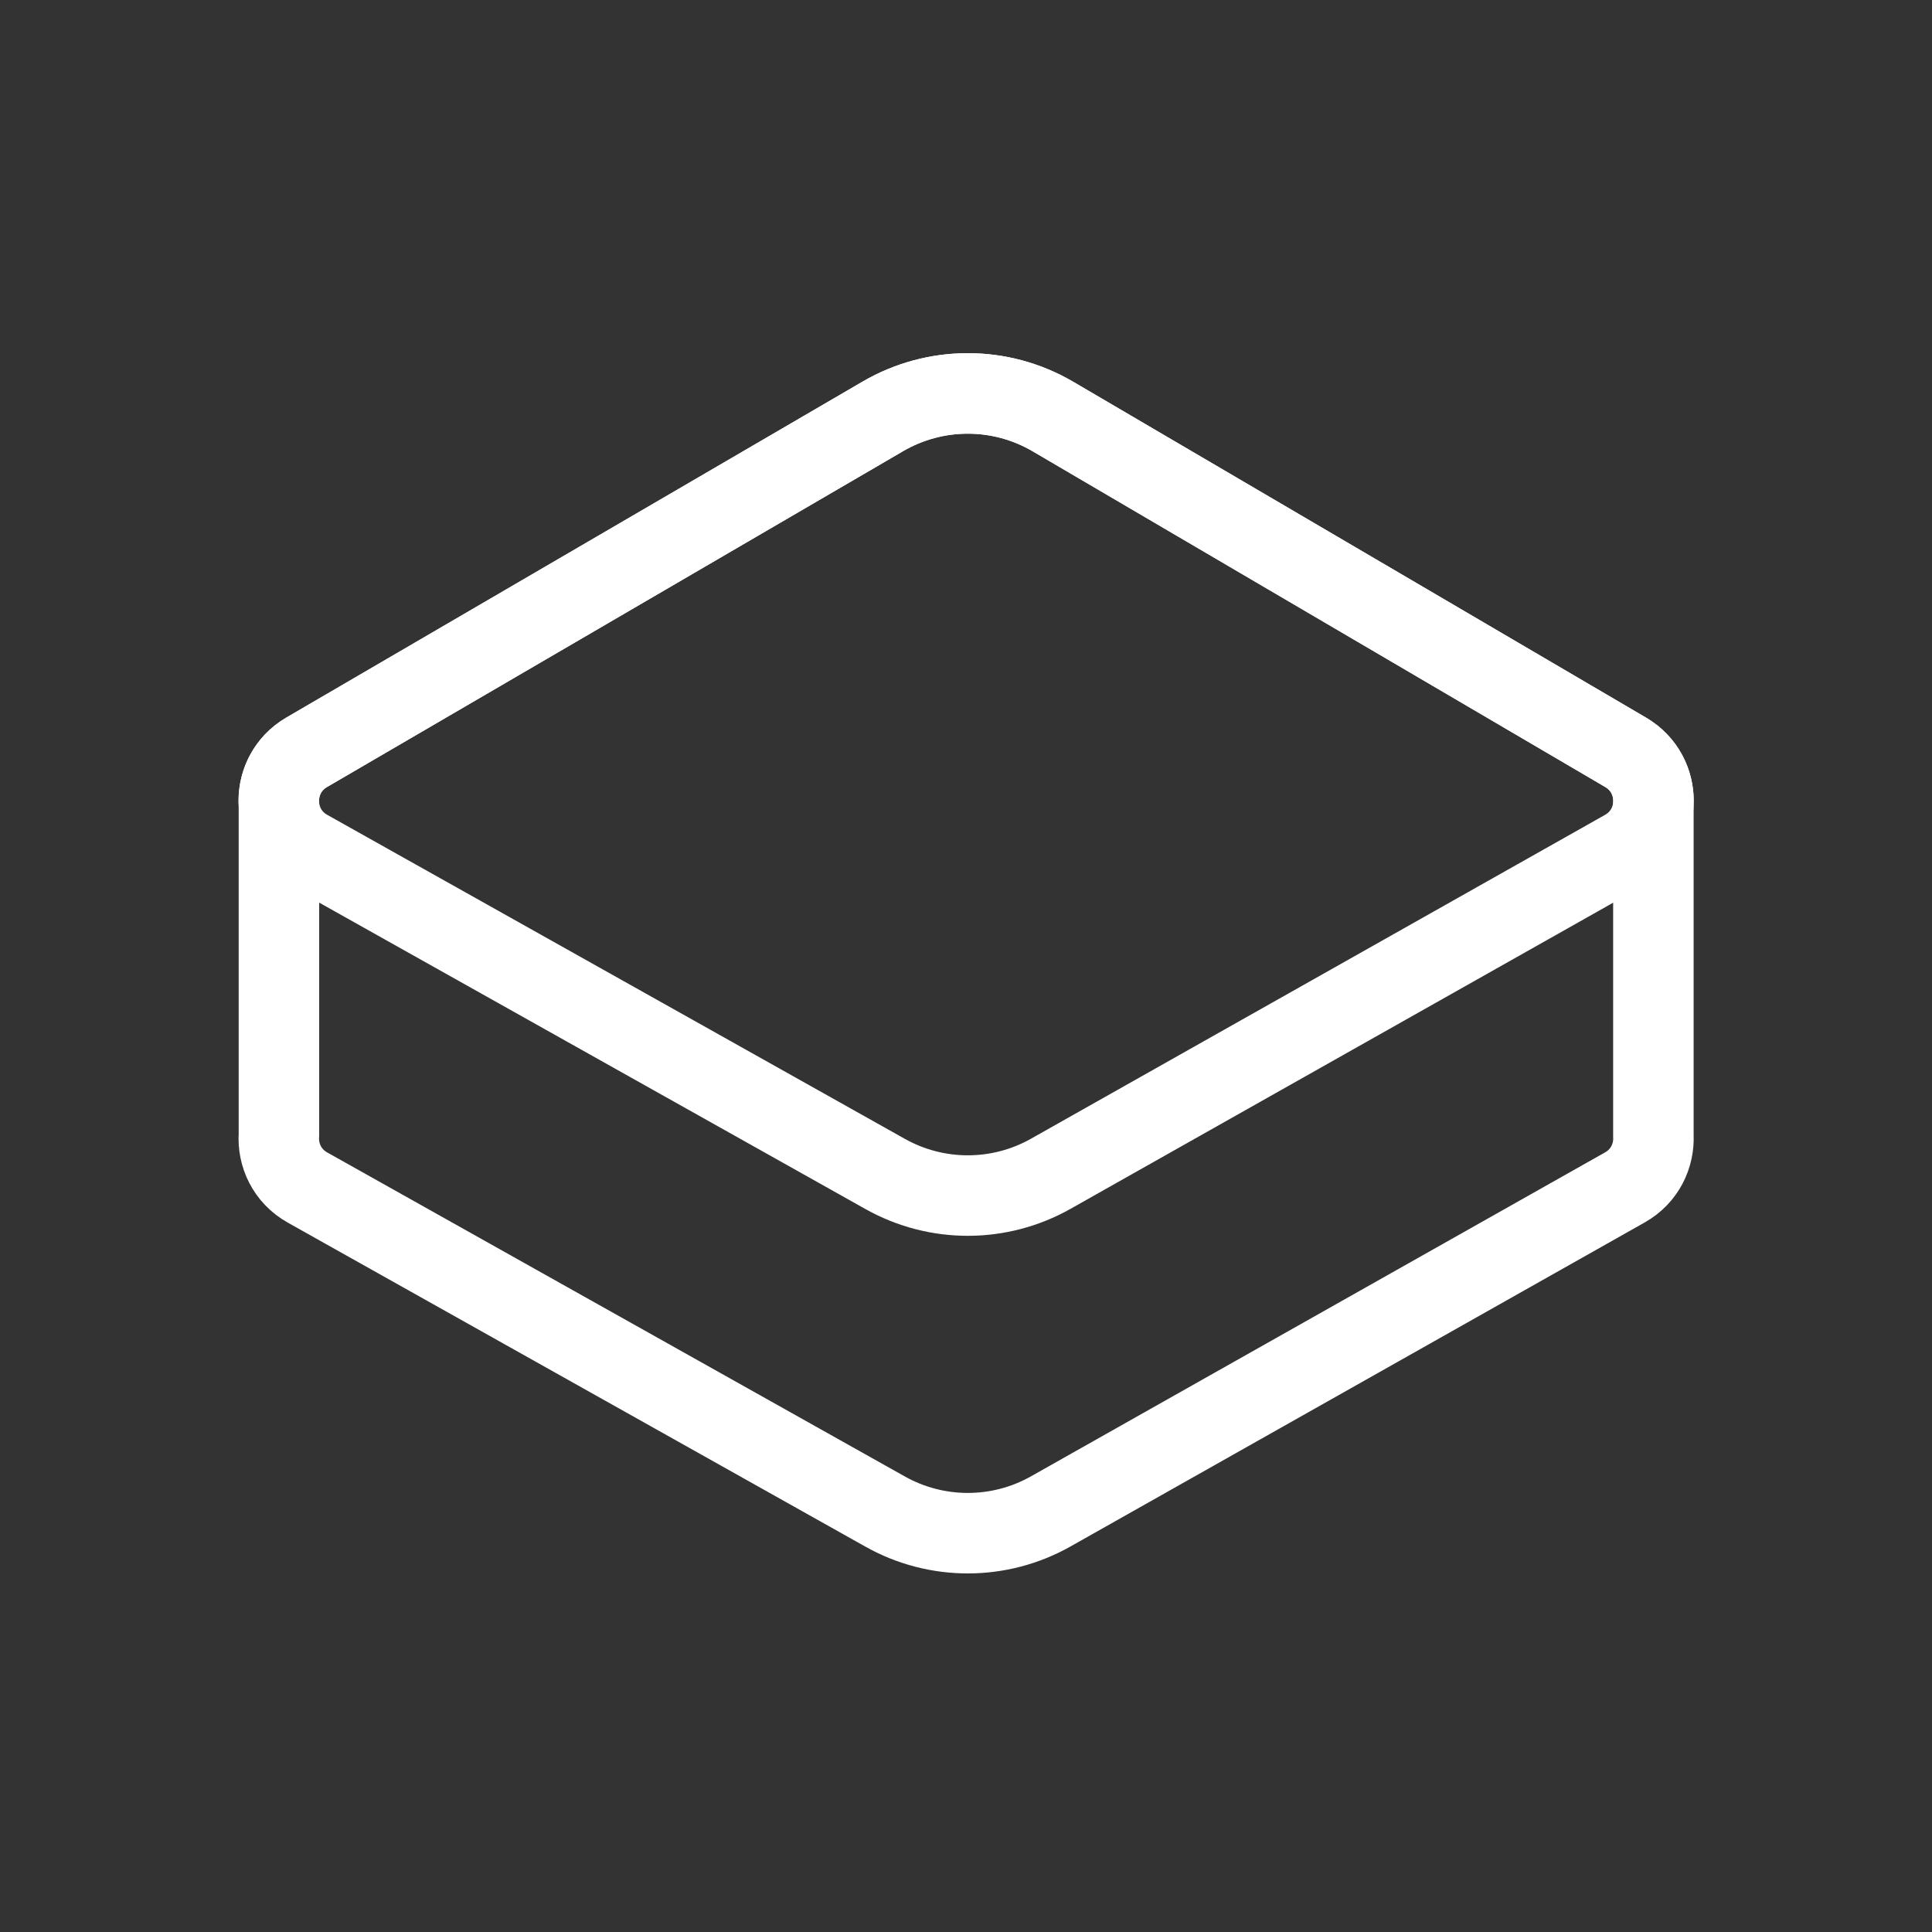 <!DOCTYPE svg PUBLIC "-//W3C//DTD SVG 1.1//EN" "http://www.w3.org/Graphics/SVG/1.1/DTD/svg11.dtd">
<!-- Uploaded to: SVG Repo, www.svgrepo.com, Transformed by: SVG Repo Mixer Tools -->
<svg width="800px" height="800px" viewBox="0 0 24 24" fill="none" xmlns="http://www.w3.org/2000/svg">
<rect x="0" y="0" width="24" height="24" fill="#333333" stroke="none"/>
<g id="SVGRepo_bgCarrier" stroke-width="0"/>
<g id="SVGRepo_tracerCarrier" stroke-linecap="round" stroke-linejoin="round"/>
<g id="SVGRepo_iconCarrier"> <path d="M20.539 9.984V14.107C20.551 14.356 20.433 14.611 20.184 14.751L13.053 18.775C12.415 19.135 11.636 19.136 10.997 18.778L3.82 14.752C3.566 14.61 3.447 14.347 3.465 14.093V9.998C3.447 9.748 3.562 9.489 3.81 9.345L10.966 5.173C11.621 4.791 12.43 4.792 13.083 5.176L20.195 9.346C20.437 9.488 20.551 9.739 20.539 9.984Z" stroke="#ffffff"/> <path d="M3.82 10.558C3.349 10.294 3.343 9.617 3.81 9.345L10.966 5.173C11.621 4.791 12.43 4.792 13.083 5.176L20.195 9.346C20.66 9.619 20.654 10.293 20.184 10.558L13.053 14.581C12.415 14.941 11.636 14.942 10.997 14.584L3.82 10.558Z" stroke="#ffffff"/> </g>
</svg>
